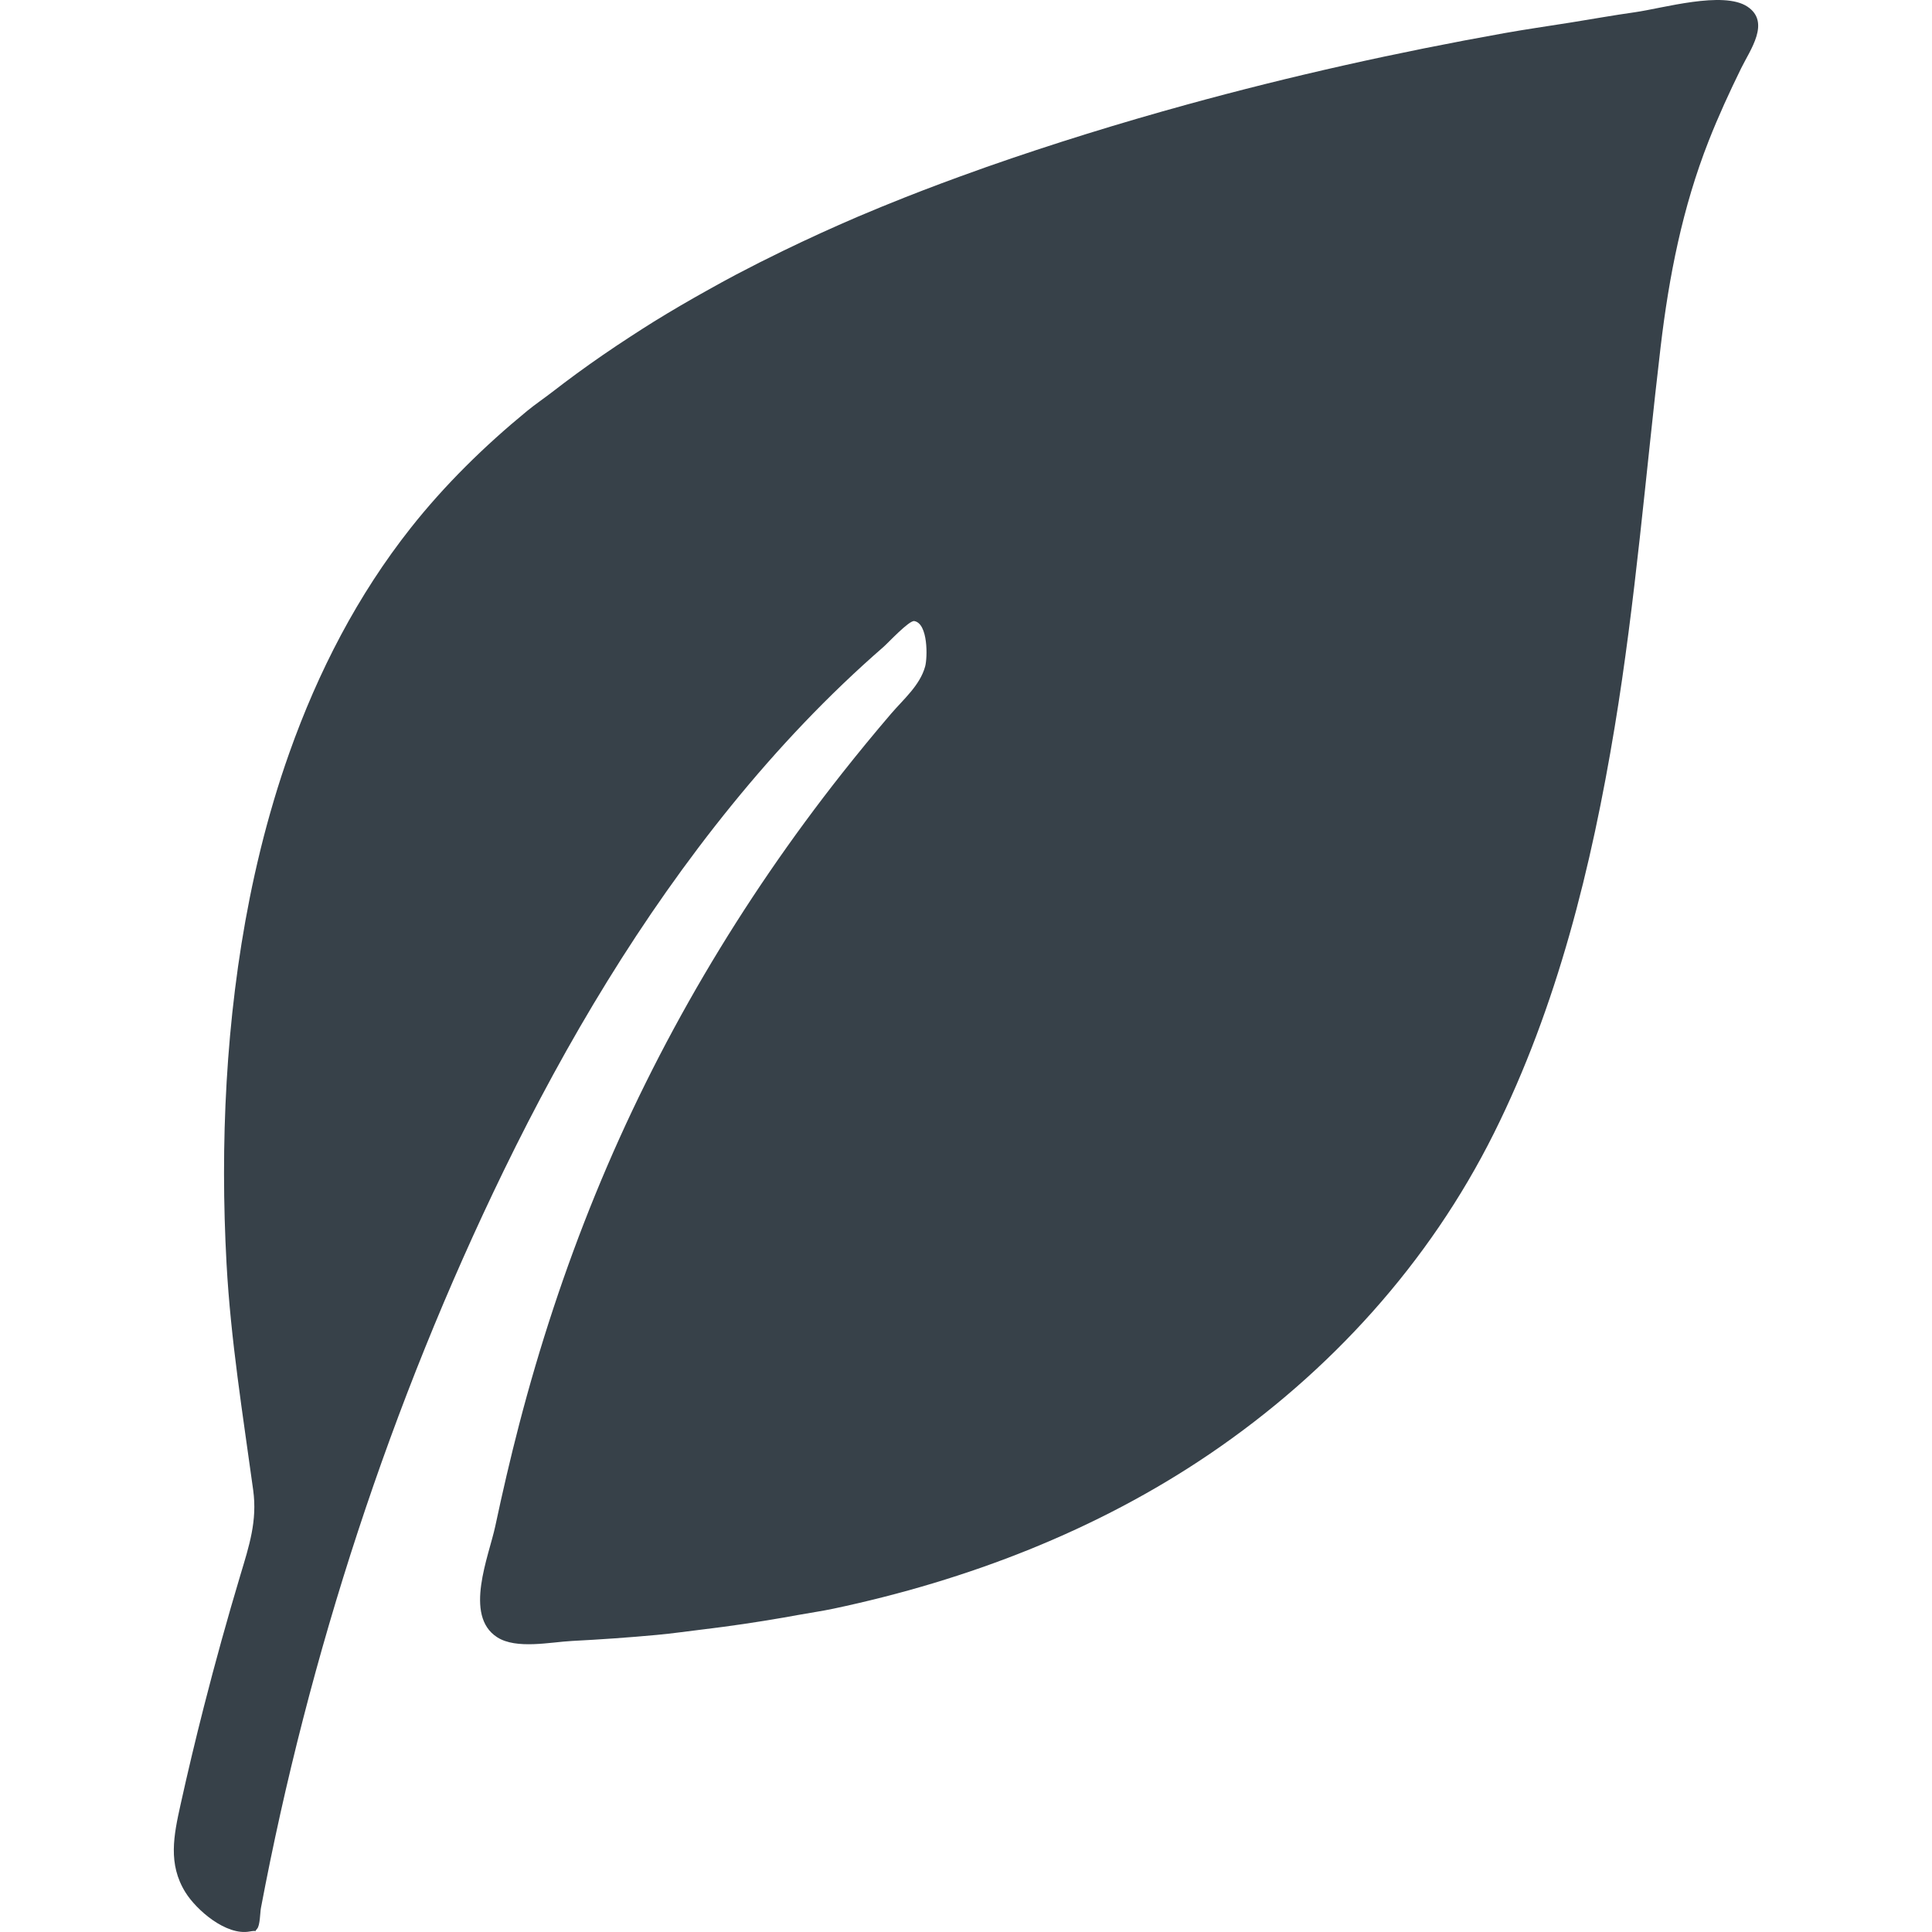 <?xml version="1.0" encoding="utf-8"?>
<!-- Generator: Adobe Illustrator 18.1.1, SVG Export Plug-In . SVG Version: 6.00 Build 0)  -->
<!DOCTYPE svg PUBLIC "-//W3C//DTD SVG 1.1//EN" "http://www.w3.org/Graphics/SVG/1.1/DTD/svg11.dtd">
<svg version="1.1" id="_x31_0" xmlns="http://www.w3.org/2000/svg" xmlns:xlink="http://www.w3.org/1999/xlink" x="0px" y="0px"
	 viewBox="0 0 512 512" style="enable-background:new 0 0 512 512;" xml:space="preserve">
<style type="text/css">
	.st0{fill:#374149;}
</style>
<g>
	<path class="st0" d="M67.703,511.777C67.675,511.922,67.832,511.839,67.703,511.777L67.703,511.777z"/>
	<path class="st0" d="M463.093,1.762c-6.406-4.278-22.473,0.449-29.875,1.488c-5.633,0.793-11.23,1.801-16.847,2.699
		c-0.18,0.027-0.36,0.054-0.539,0.086c-5.75,0.922-11.516,1.734-17.242,2.762c-28.289,5.058-56.382,11.301-84.09,18.93
		c-17.676,4.867-35.492,10.359-53.129,16.55c-0.68,0.238-1.367,0.496-2.047,0.738c-6.519,2.313-13.004,4.726-19.45,7.274
		c-4.183,1.656-8.37,3.363-12.566,5.152c-3.308,1.41-6.586,2.879-9.859,4.363c-3.351,1.524-6.691,3.11-10.031,4.727
		c-4.168,2.019-8.293,4.105-12.386,6.262c-2.458,1.297-4.898,2.652-7.34,4.011c-4.863,2.699-9.652,5.493-14.371,8.406
		c-2.137,1.324-4.246,2.691-6.355,4.062c-4.797,3.114-9.496,6.344-14.106,9.711c-2.187,1.598-4.348,3.238-6.5,4.898
		c-2.215,1.715-4.547,3.282-6.715,5.062c-11.262,9.254-21.742,19.516-30.789,30.957c-14.086,17.817-24.535,38.074-32.164,59.57
		c-0.012,0.039-0.027,0.078-0.039,0.114c-1.446,4.074-2.785,8.187-4.027,12.348c-0.082,0.273-0.16,0.55-0.238,0.824
		c-1.172,3.961-2.258,7.953-3.25,11.976c-0.066,0.27-0.13,0.539-0.196,0.805c-1,4.106-1.922,8.23-2.75,12.383v0.004
		c-6.434,32.203-7.867,65.617-6.156,96.949c1.109,20.25,4.324,40.012,7.066,60.051c1.113,8.129-1.074,14.742-3.387,22.453
		c-3.457,11.543-6.679,23.153-9.66,34.828c-2.207,8.649-4.282,17.332-6.207,26.047c-1.793,8.117-3.386,15.711,1.29,23.23
		c2.937,4.726,10.781,11.523,17.011,10.39c1.058-0.195,1.434-0.156,1.555-0.098c0.019-0.094,0.121-0.285,0.449-0.648
		c0.77-0.852,0.782-4.321,0.988-5.434c12.692-67.215,34.469-134.004,64.395-195.531c16.644-34.223,36.332-67.18,60.355-96.766
		c12.234-15.066,25.614-29.238,40.27-41.977c1.168-1.02,6.785-7.07,8.141-6.828c3.687,0.656,3.511,9.695,2.874,12.031
		c-1.367,5.004-5.781,8.726-9.038,12.531c-4.422,5.168-8.742,10.418-12.954,15.754c-26.832,34-49.043,71.543-65.422,111.657
		c-8.102,19.843-14.801,40.25-20.195,60.992c-2.321,8.914-4.391,17.89-6.313,26.902c-1.707,7.988-8.414,23.683,0.496,29.426
		c5.098,3.282,14.098,1.282,19.875,0.984c7.492-0.386,14.977-0.902,22.449-1.598c4.102-0.378,8.184-0.969,12.274-1.461
		c0.008,0,0.012,0,0.012,0c7.152-0.859,14.27-1.914,21.363-3.144c1.215-0.215,2.43-0.43,3.637-0.653
		c3.18-0.582,6.386-1.031,9.554-1.703c35.41-7.496,69.734-20.648,99.766-41.058c31.766-21.59,58.074-50.519,75.238-84.95
		c16.786-33.66,25.887-70.695,31.993-107.633c5.523-33.398,8.21-67.125,12.171-100.718c2.215-18.742,5.797-36.934,12.719-54.562
		c2.582-6.578,5.535-12.996,8.644-19.336C463.836,13.187,469.253,5.874,463.093,1.762z"/>
</g>
</svg>
